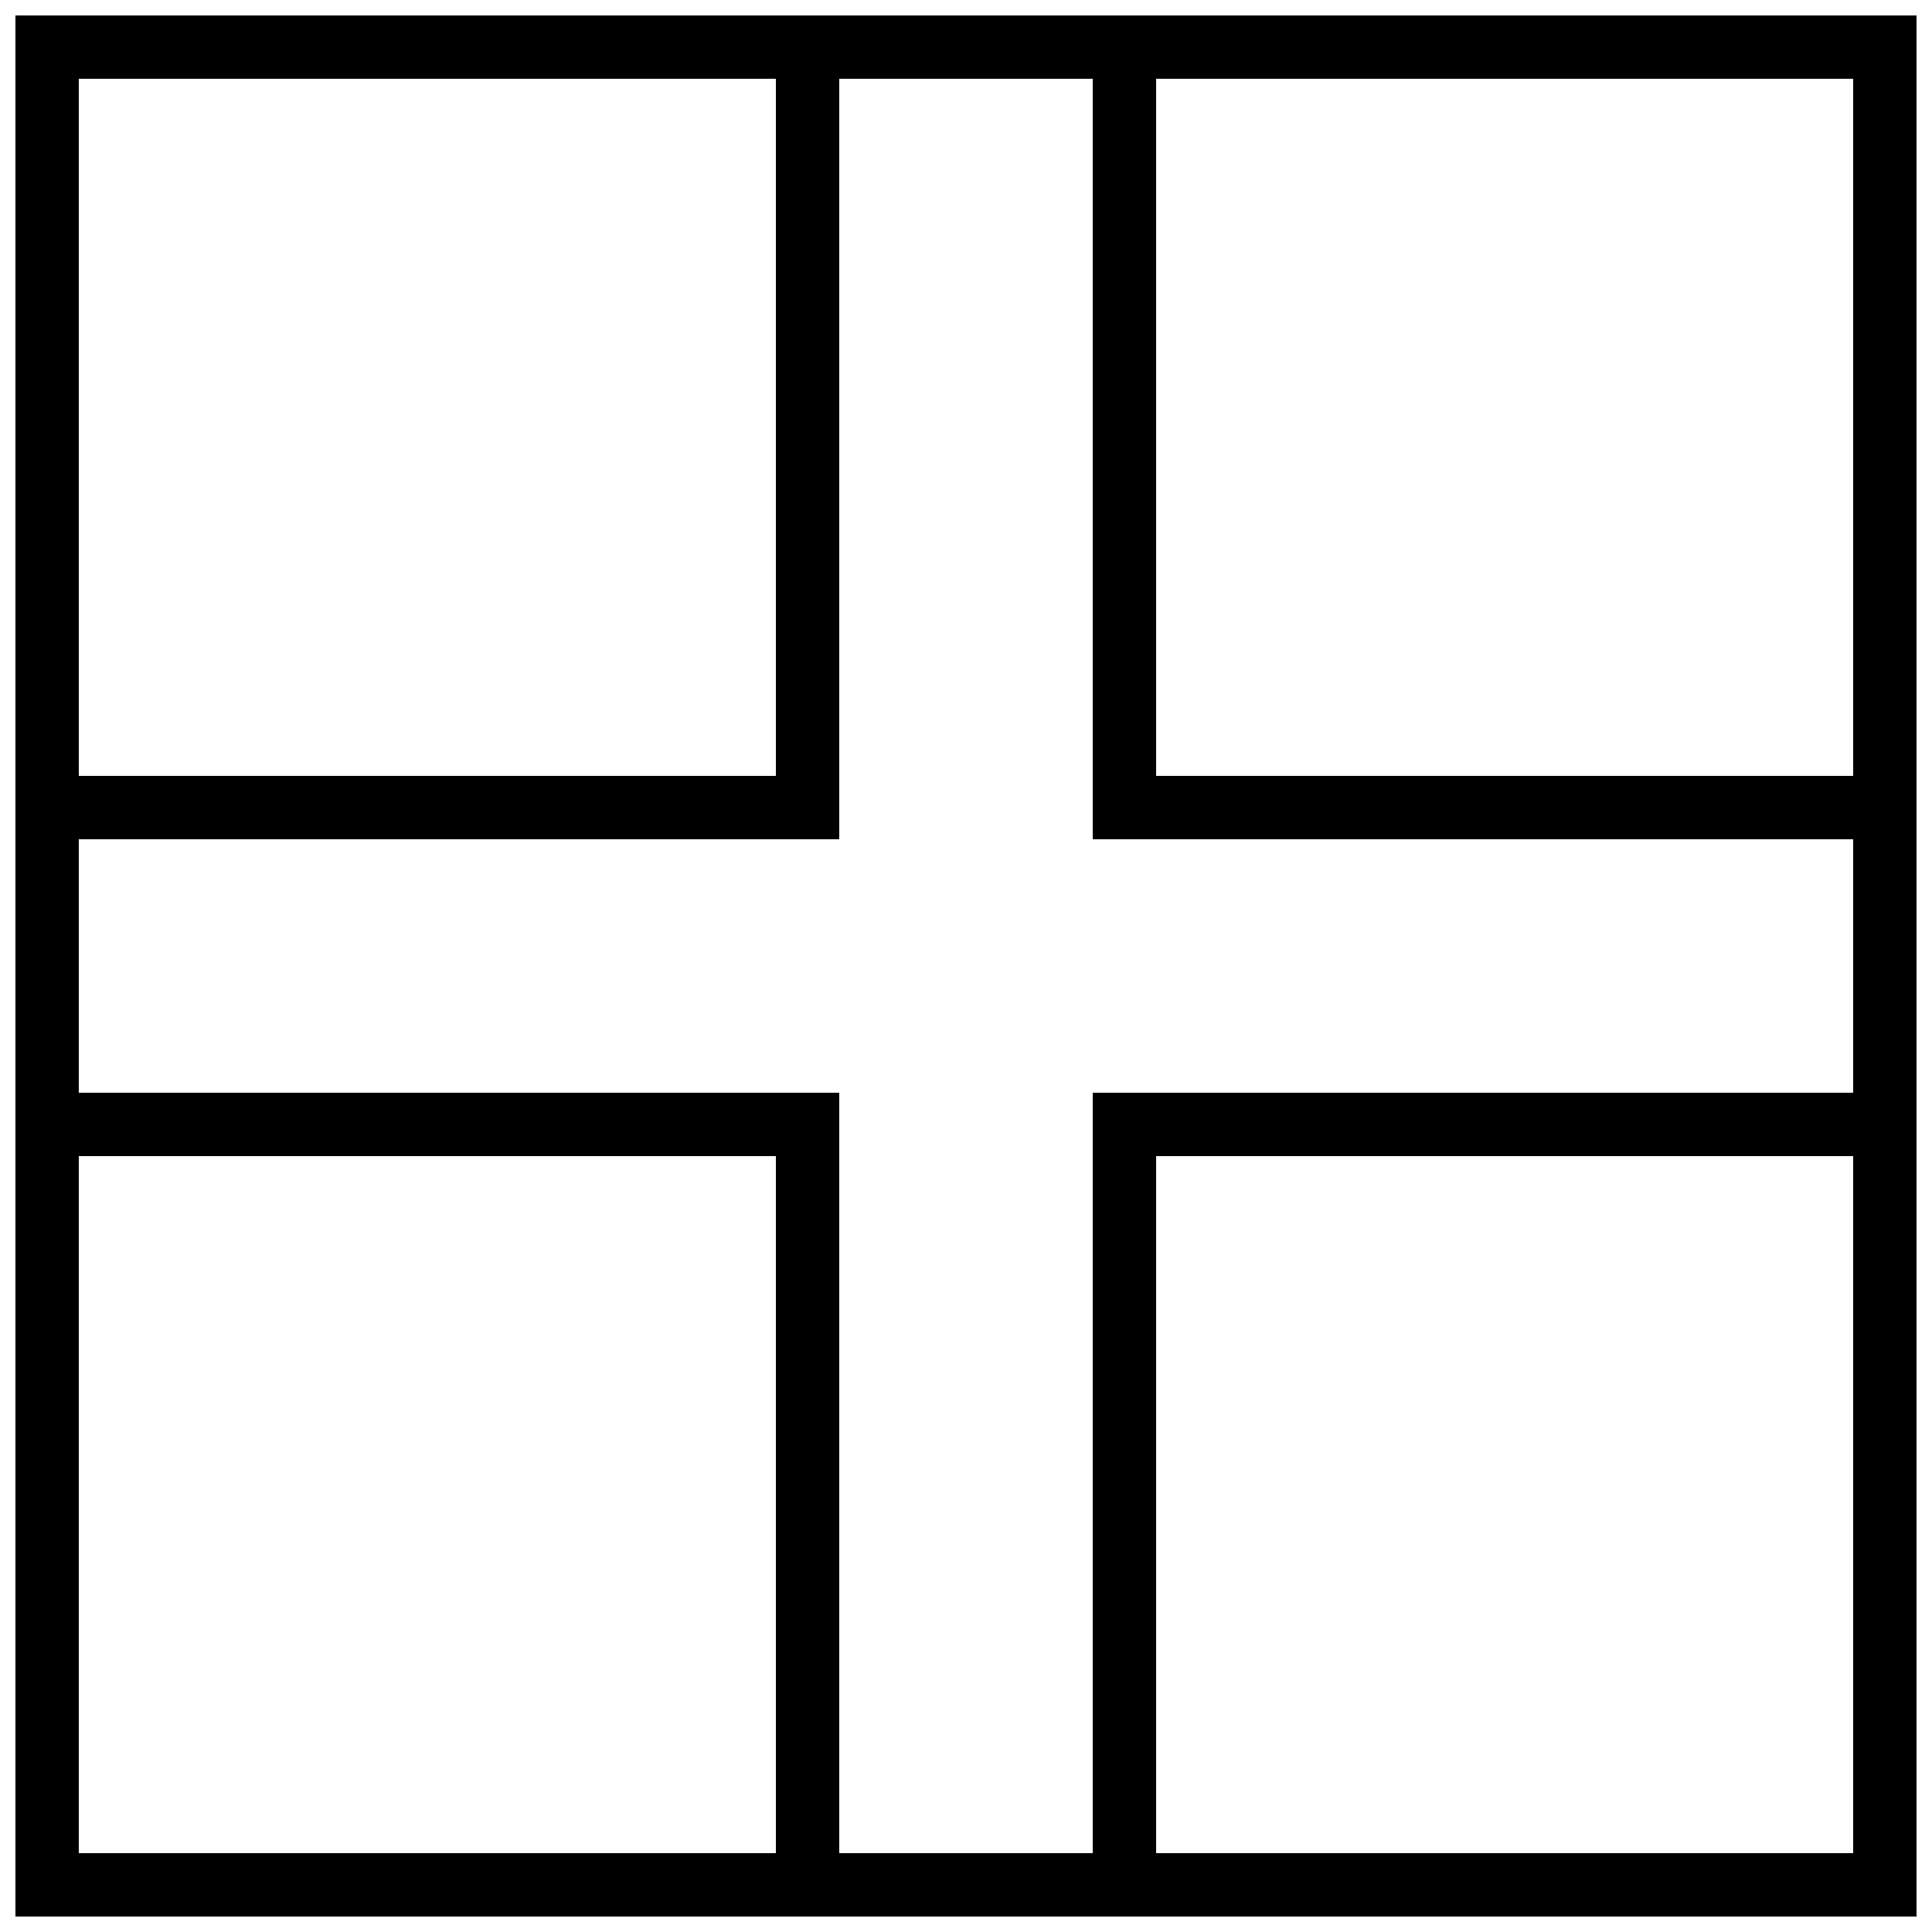 <?xml version="1.0" encoding="UTF-8"?>
<!-- Uploaded to: SVG Repo, www.svgrepo.com, Generator: SVG Repo Mixer Tools -->
<svg width="800px" height="800px" version="1.1" viewBox="144 144 512 512" xmlns="http://www.w3.org/2000/svg">
 <defs>
  <clipPath id="a">
   <path d="m148.09 148.09h503.81v503.81h-503.81z"/>
  </clipPath>
 </defs>
 <g clip-path="url(#a)">
  <path d="m148.09 148.09v503.81h503.81v-503.81zm16.793 16.793v470.22h470.22v-470.22z" fill-rule="evenodd"/>
 </g>
 <path d="m433.59 162.09h16.793v187.53h190.33v16.793h-207.12z" fill-rule="evenodd"/>
 <path d="m433.59 637.91h16.793v-187.53h190.33v-16.793h-207.12z" fill-rule="evenodd"/>
 <path d="m366.41 162.09h-16.793v187.53h-190.33v16.793h207.12z" fill-rule="evenodd"/>
 <path d="m366.41 637.91h-16.793v-187.53h-190.33v-16.793h207.12z" fill-rule="evenodd"/>
</svg>